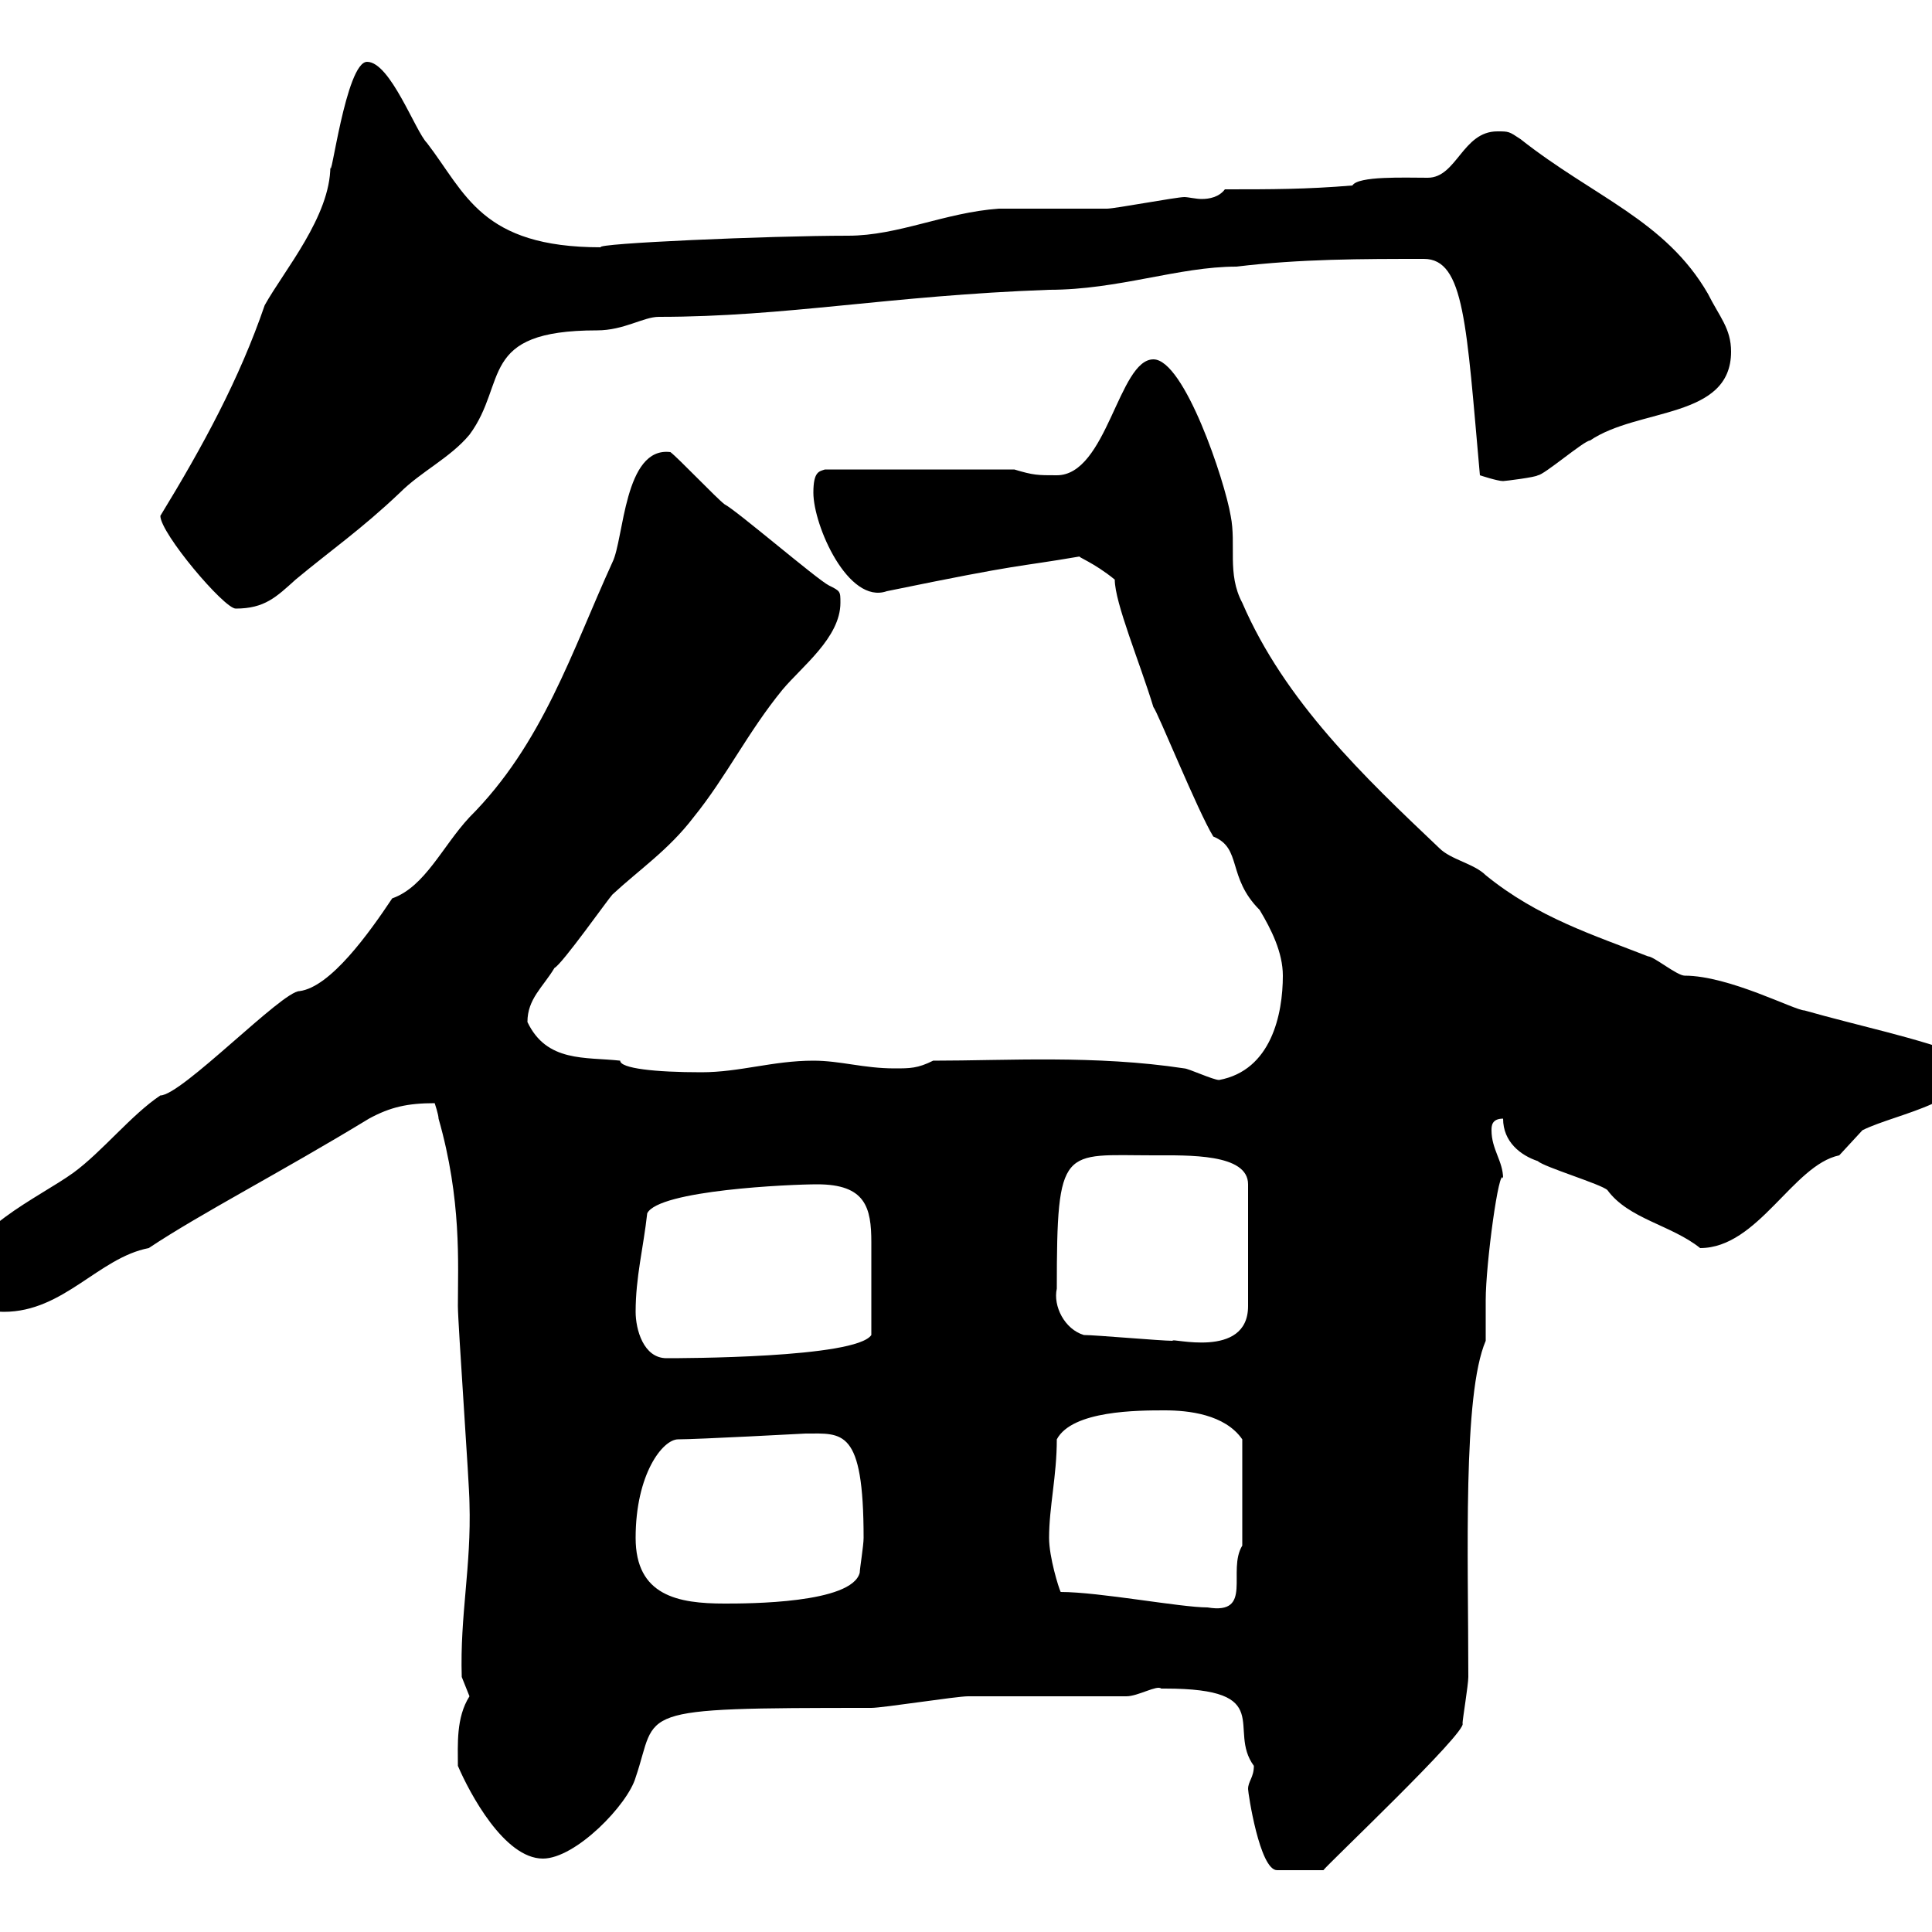 <svg xmlns="http://www.w3.org/2000/svg" xmlns:xlink="http://www.w3.org/1999/xlink" width="300" height="300"><path d="M193.80 277.80C193.80 278.40 195.60 290.40 198.30 290.40L205.50 290.40C205.80 289.80 228 268.80 227.10 267.60C227.10 267 228 261.60 228 260.40C228 241.50 227.10 216.60 230.70 208.20C230.70 207.30 230.70 202.80 230.70 201.90C230.70 196.20 232.80 180.90 233.40 183C233.40 180.30 231.60 178.50 231.60 175.50C231.60 174.90 231.60 173.70 233.40 173.70C233.40 177.30 236.10 179.40 238.80 180.30C239.70 181.20 248.70 183.90 249.60 184.80C252.90 189.30 259.50 190.20 264 193.80C273 193.80 278.40 180.90 285.60 179.40C285.60 179.40 289.20 175.50 289.20 175.50C294.60 172.80 307.50 171 305.40 164.10C297.60 161.10 288.60 159.30 280.20 156.90C278.70 156.90 268.50 151.50 261.60 151.50C260.40 151.50 256.80 148.50 255.90 148.50C247.50 145.20 238.80 142.50 230.70 135.90C228.90 134.10 225.30 133.50 223.50 131.70C211.80 120.60 199.50 108.90 192.90 93.60C190.50 89.10 192 84.60 191.10 80.10C190.20 74.70 183.90 55.80 179.10 55.80C173.70 55.80 171.90 73.80 164.10 73.80C161.10 73.80 160.50 73.80 157.50 72.90L128.10 72.90C127.20 73.20 126.30 73.20 126.30 76.50C126.30 81.60 131.70 93.90 137.70 91.80C159.60 87.30 157.20 88.20 167.70 86.40C167.10 86.40 169.80 87.30 173.10 90C173.10 93.60 177 102.90 179.10 109.80C179.70 110.40 186 126 188.40 129.90C192.90 131.70 190.50 136.20 195.60 141.30C197.40 144.30 199.20 147.90 199.20 151.50C199.20 157.50 197.40 166.20 189.30 167.70C188.40 167.70 184.50 165.90 183.90 165.90C170.10 163.80 156.30 164.70 144.90 164.70C142.50 165.90 141.30 165.90 138.90 165.90C134.10 165.90 130.50 164.70 126.30 164.70C120 164.70 114.90 166.50 108.90 166.50C101.70 166.50 96.30 165.90 96.30 164.70C90.90 164.10 84.90 165 81.90 158.70C81.90 155.10 84.30 153.30 86.10 150.30C87.30 149.70 94.50 139.50 95.10 138.90C99.30 135 103.80 132 107.70 126.90C112.80 120.60 116.10 113.70 121.50 107.10C124.50 103.50 130.50 99 130.50 93.60C130.50 91.80 130.50 91.80 128.70 90.90C126.90 90 114.30 79.20 112.50 78.30C111.30 77.40 105.30 71.10 104.10 70.20C96.90 69.30 96.90 83.70 95.10 87.30C88.80 101.10 84.30 115.50 72.90 126.90C68.70 131.40 66 137.70 60.90 139.50C57.30 144.90 51.30 153.30 46.50 153.90C43.80 153.90 28.20 170.10 24.90 170.10C20.40 173.10 15.90 178.80 11.40 182.10C6 186-5.70 191.10-5.70 198.30C-5.70 201.90-3 203.70 0.60 203.70C9.90 203.70 15.30 195.30 23.10 193.80C31.20 188.40 43.50 182.10 57.30 173.70C60.60 171.90 63.30 171.30 67.50 171.30C67.50 171.30 68.10 173.10 68.10 173.70C71.70 186.30 71.10 196.20 71.10 202.80C71.10 205.50 72.90 230.70 72.90 233.40C73.20 243.30 71.40 250.80 71.70 260.40C71.70 260.40 72.90 263.40 72.90 263.40C70.80 266.70 71.10 270.90 71.10 274.20C72.90 278.40 78.30 288.60 84.30 288.60C89.40 288.60 97.50 280.20 98.70 276C102.30 265.50 97.50 265.20 135.30 265.20C137.10 265.20 148.50 263.40 150.30 263.40C153.90 263.40 171.30 263.40 174.90 263.40C176.70 263.40 179.70 261.60 180.30 262.20C180.30 262.20 180.90 262.20 180.90 262.20C198.30 262.20 190.50 268.50 194.70 274.20C194.70 276 193.80 276.60 193.80 277.80ZM164.70 247.20C164.40 246.60 162.90 241.80 162.90 238.80C162.90 234 164.10 229.20 164.10 223.50C166.50 219 176.70 219 180.90 219C184.50 219 190.20 219.60 192.90 223.50L192.90 240C190.50 243.90 194.70 250.80 187.50 249.60C183.30 249.60 170.70 247.20 164.70 247.20ZM98.70 238.80C98.70 228.90 102.90 223.50 105.30 223.50C108.30 223.50 125.10 222.60 125.10 222.60C130.80 222.60 134.10 221.70 134.10 238.80C134.10 240 133.50 243.60 133.50 244.20C132.30 249 116.10 249 112.50 249C105.30 249 98.70 247.80 98.70 238.80ZM98.70 203.70C98.70 198.30 99.90 193.80 100.50 188.40C102.30 184.80 122.70 183.90 126.90 183.90C134.40 183.90 135.30 187.50 135.30 192.90C135.30 196.50 135.30 201.60 135.30 207.30C132.90 210.90 105.60 210.90 103.50 210.90C99.90 210.90 98.70 206.40 98.70 203.70ZM168.30 207.30C165.30 206.40 163.50 202.80 164.10 200.10C164.10 177.60 165 179.40 179.10 179.40C184.50 179.40 193.80 179.10 193.80 183.90L193.80 202.80C193.80 211.20 181.50 207.60 182.10 208.20C180.30 208.20 170.10 207.30 168.30 207.30ZM24.90 80.10C24.90 82.80 34.80 94.50 36.60 94.50C41.10 94.50 42.90 92.70 45.90 90C51.30 85.50 56.10 82.20 62.10 76.50C65.40 73.20 69.90 71.10 72.90 67.50C78.90 59.40 74.10 51.30 92.70 51.30C96.90 51.30 99.90 49.20 102.30 49.20C122.10 49.20 138 45.90 162.90 45C173.70 45 183 41.40 192 41.40C201.90 40.20 211.50 40.20 221.10 40.20C227.40 40.20 227.70 50.40 229.80 73.80C229.80 73.80 232.50 74.70 233.40 74.70C233.70 74.70 238.50 74.10 238.80 73.80C239.70 73.80 246 68.40 246.90 68.40C254.40 63.30 268.80 65.10 268.80 54.60C268.80 51 267 49.20 265.20 45.60C258.60 34.20 247.50 30.60 236.10 21.60C234.30 20.40 234.30 20.40 232.50 20.40C227.10 20.40 226.20 27.60 221.70 27.60C218.10 27.60 210.90 27.30 210 28.80C202.80 29.40 197.40 29.40 190.20 29.40C189.30 30.60 187.80 30.90 186.60 30.90C185.70 30.90 184.50 30.60 183.90 30.60C182.70 30.60 173.10 32.40 171.90 32.40C170.10 32.40 156.90 32.40 155.10 32.40C146.70 33 139.50 36.60 131.70 36.60C119.40 36.60 92.10 37.80 93.30 38.40C74.70 38.40 72.30 30 66.30 22.20C64.50 20.40 60.60 9.60 57 9.60C53.70 9.60 51.30 29.10 51.30 25.80C51.30 33.60 44.10 42 41.10 47.40C37.20 58.80 31.50 69.30 24.90 80.10Z"/></svg>